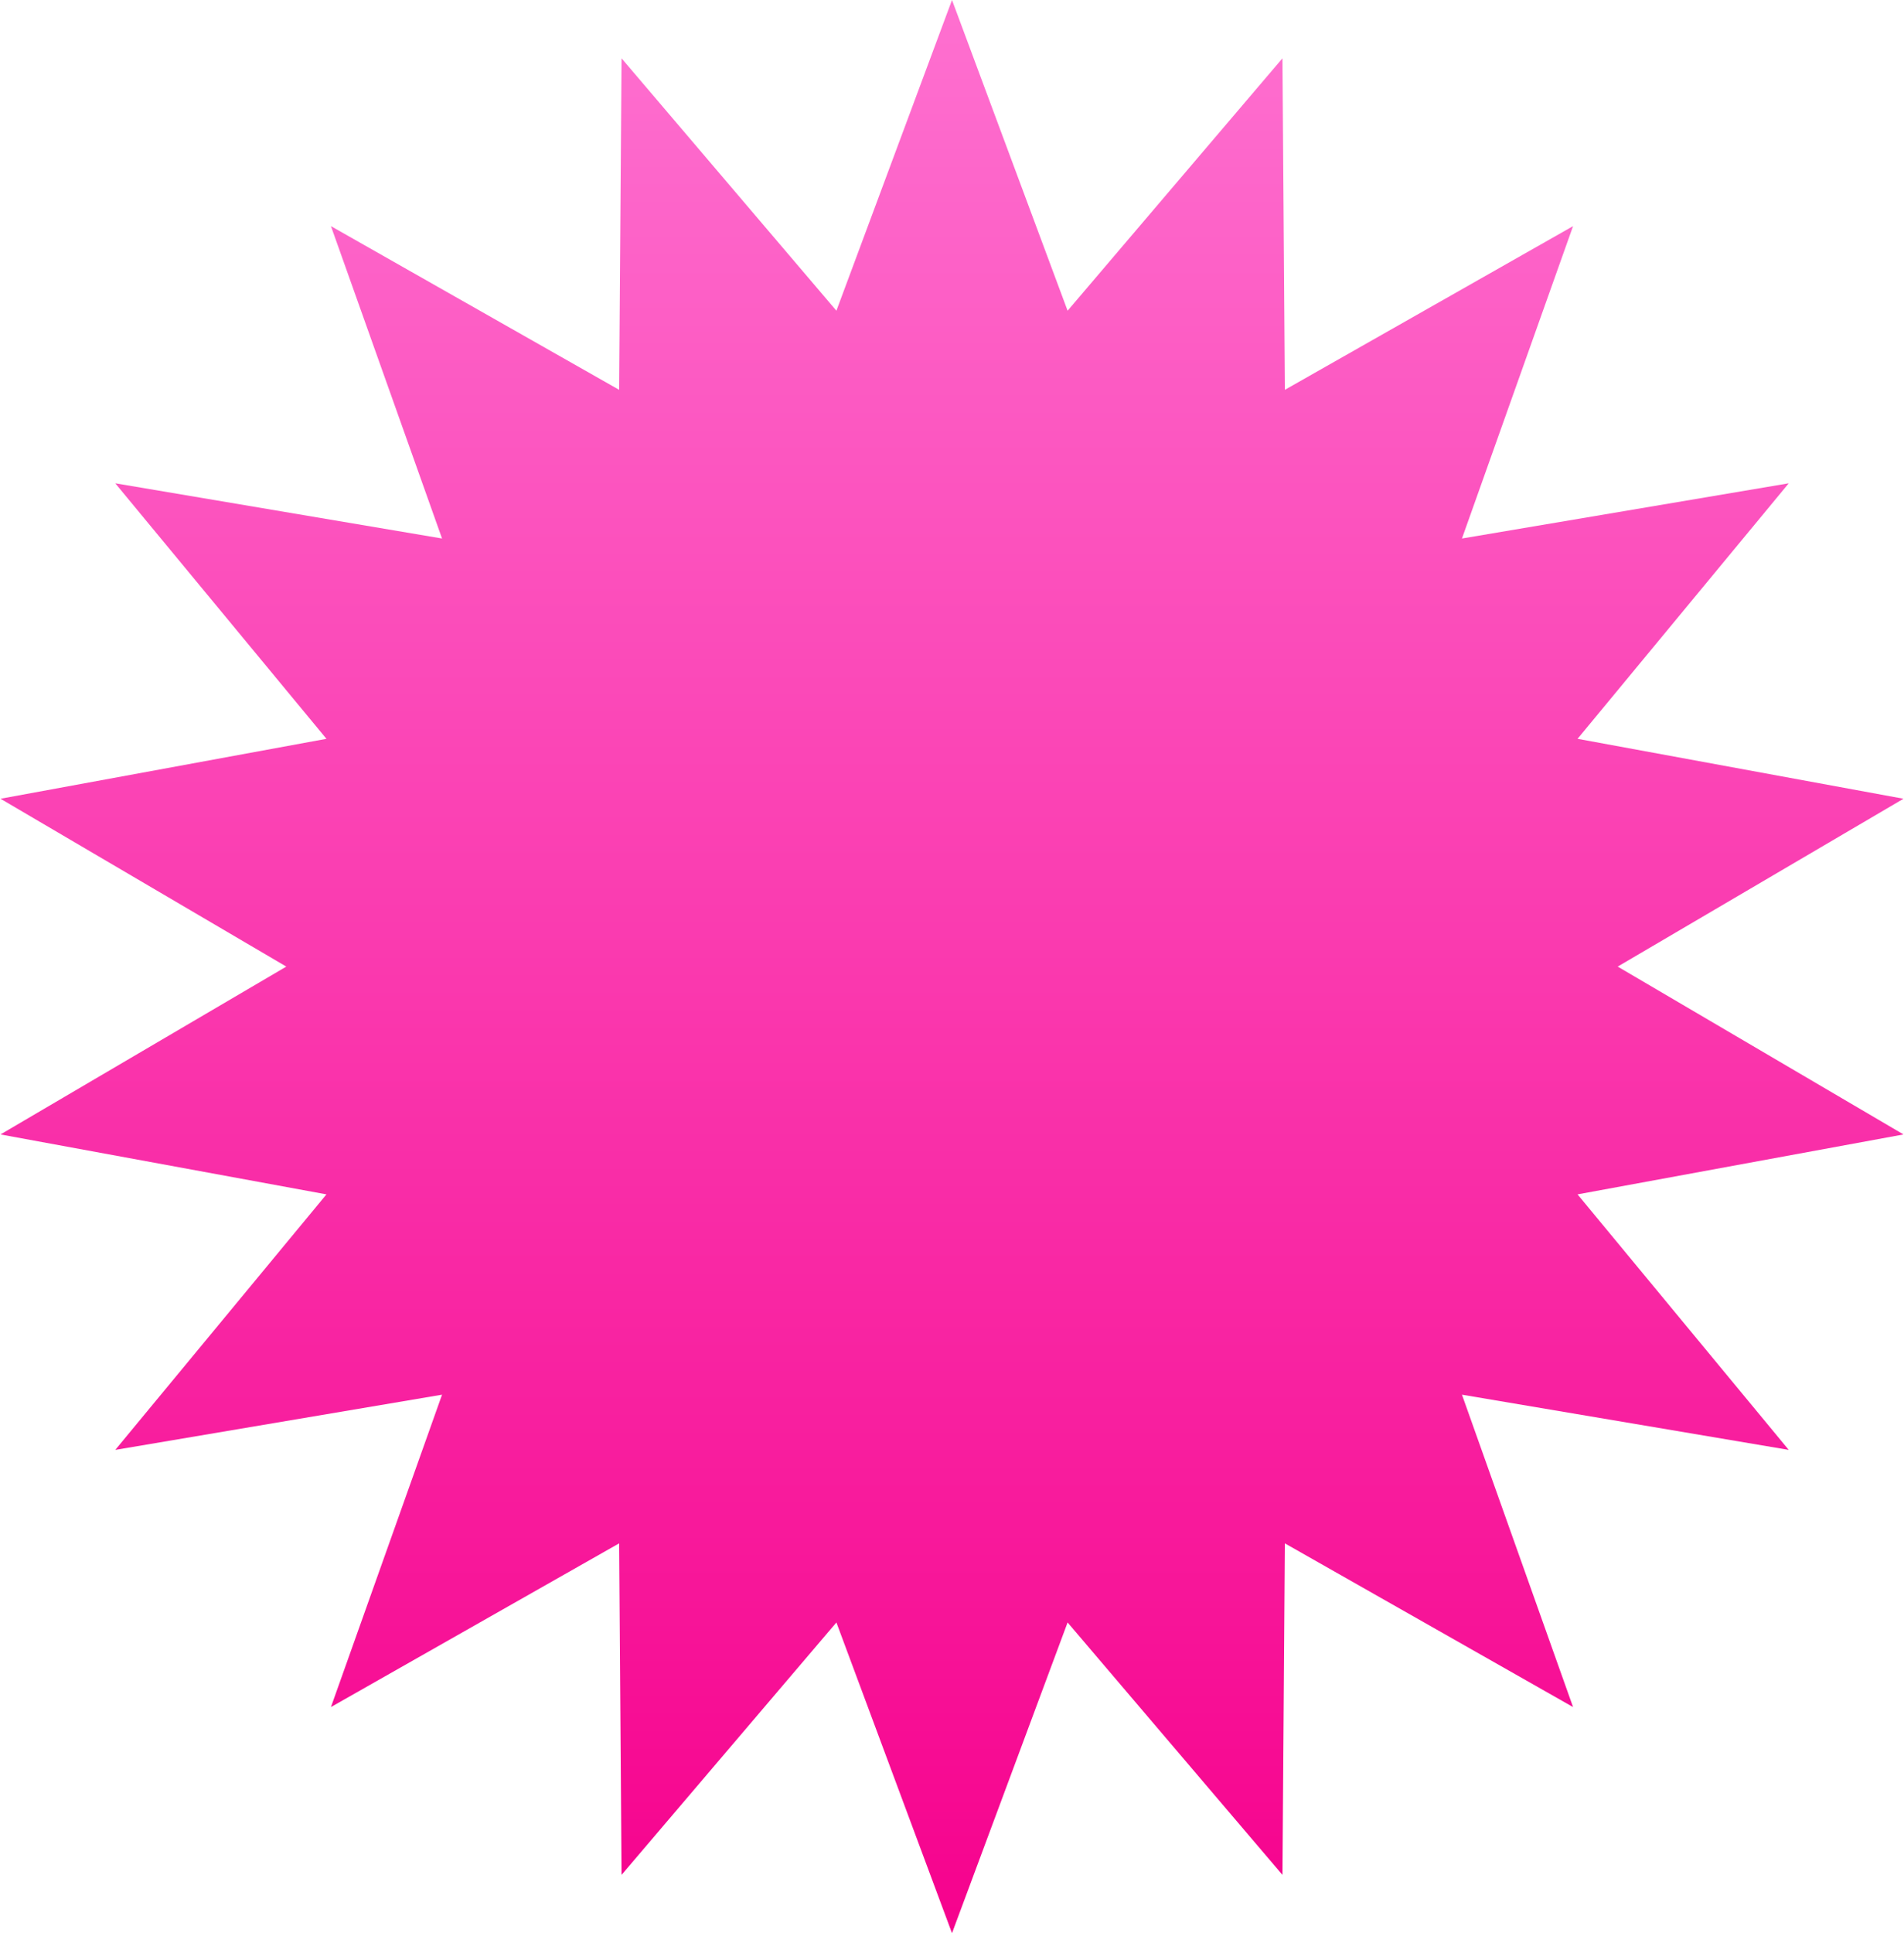 <?xml version="1.0" encoding="UTF-8"?> <svg xmlns="http://www.w3.org/2000/svg" width="537" height="545" viewBox="0 0 537 545" fill="none"><path d="M268.5 0L301.103 87.6L361.701 16.434L362.376 109.902L443.66 63.753L412.327 151.815L504.492 136.25L444.93 208.285L536.86 225.181L456.253 272.5L536.86 319.819L444.93 336.715L504.492 408.75L412.327 393.185L443.66 481.247L362.376 435.098L361.701 528.566L301.103 457.4L268.5 545L235.897 457.4L175.299 528.566L174.624 435.098L93.34 481.247L124.673 393.185L32.508 408.75L92.07 336.715L0.14 319.819L80.748 272.5L0.14 225.181L92.07 208.285L32.508 136.25L124.673 151.815L93.34 63.753L174.624 109.902L175.299 16.434L235.897 87.6L268.5 0Z" fill="url(#paint0_linear_7064_28147)"></path><defs><linearGradient id="paint0_linear_7064_28147" x1="268.5" y1="0" x2="268.5" y2="545" gradientUnits="userSpaceOnUse"><stop stop-color="#FE70D0"></stop><stop offset="1" stop-color="#F6028D"></stop></linearGradient></defs></svg> 